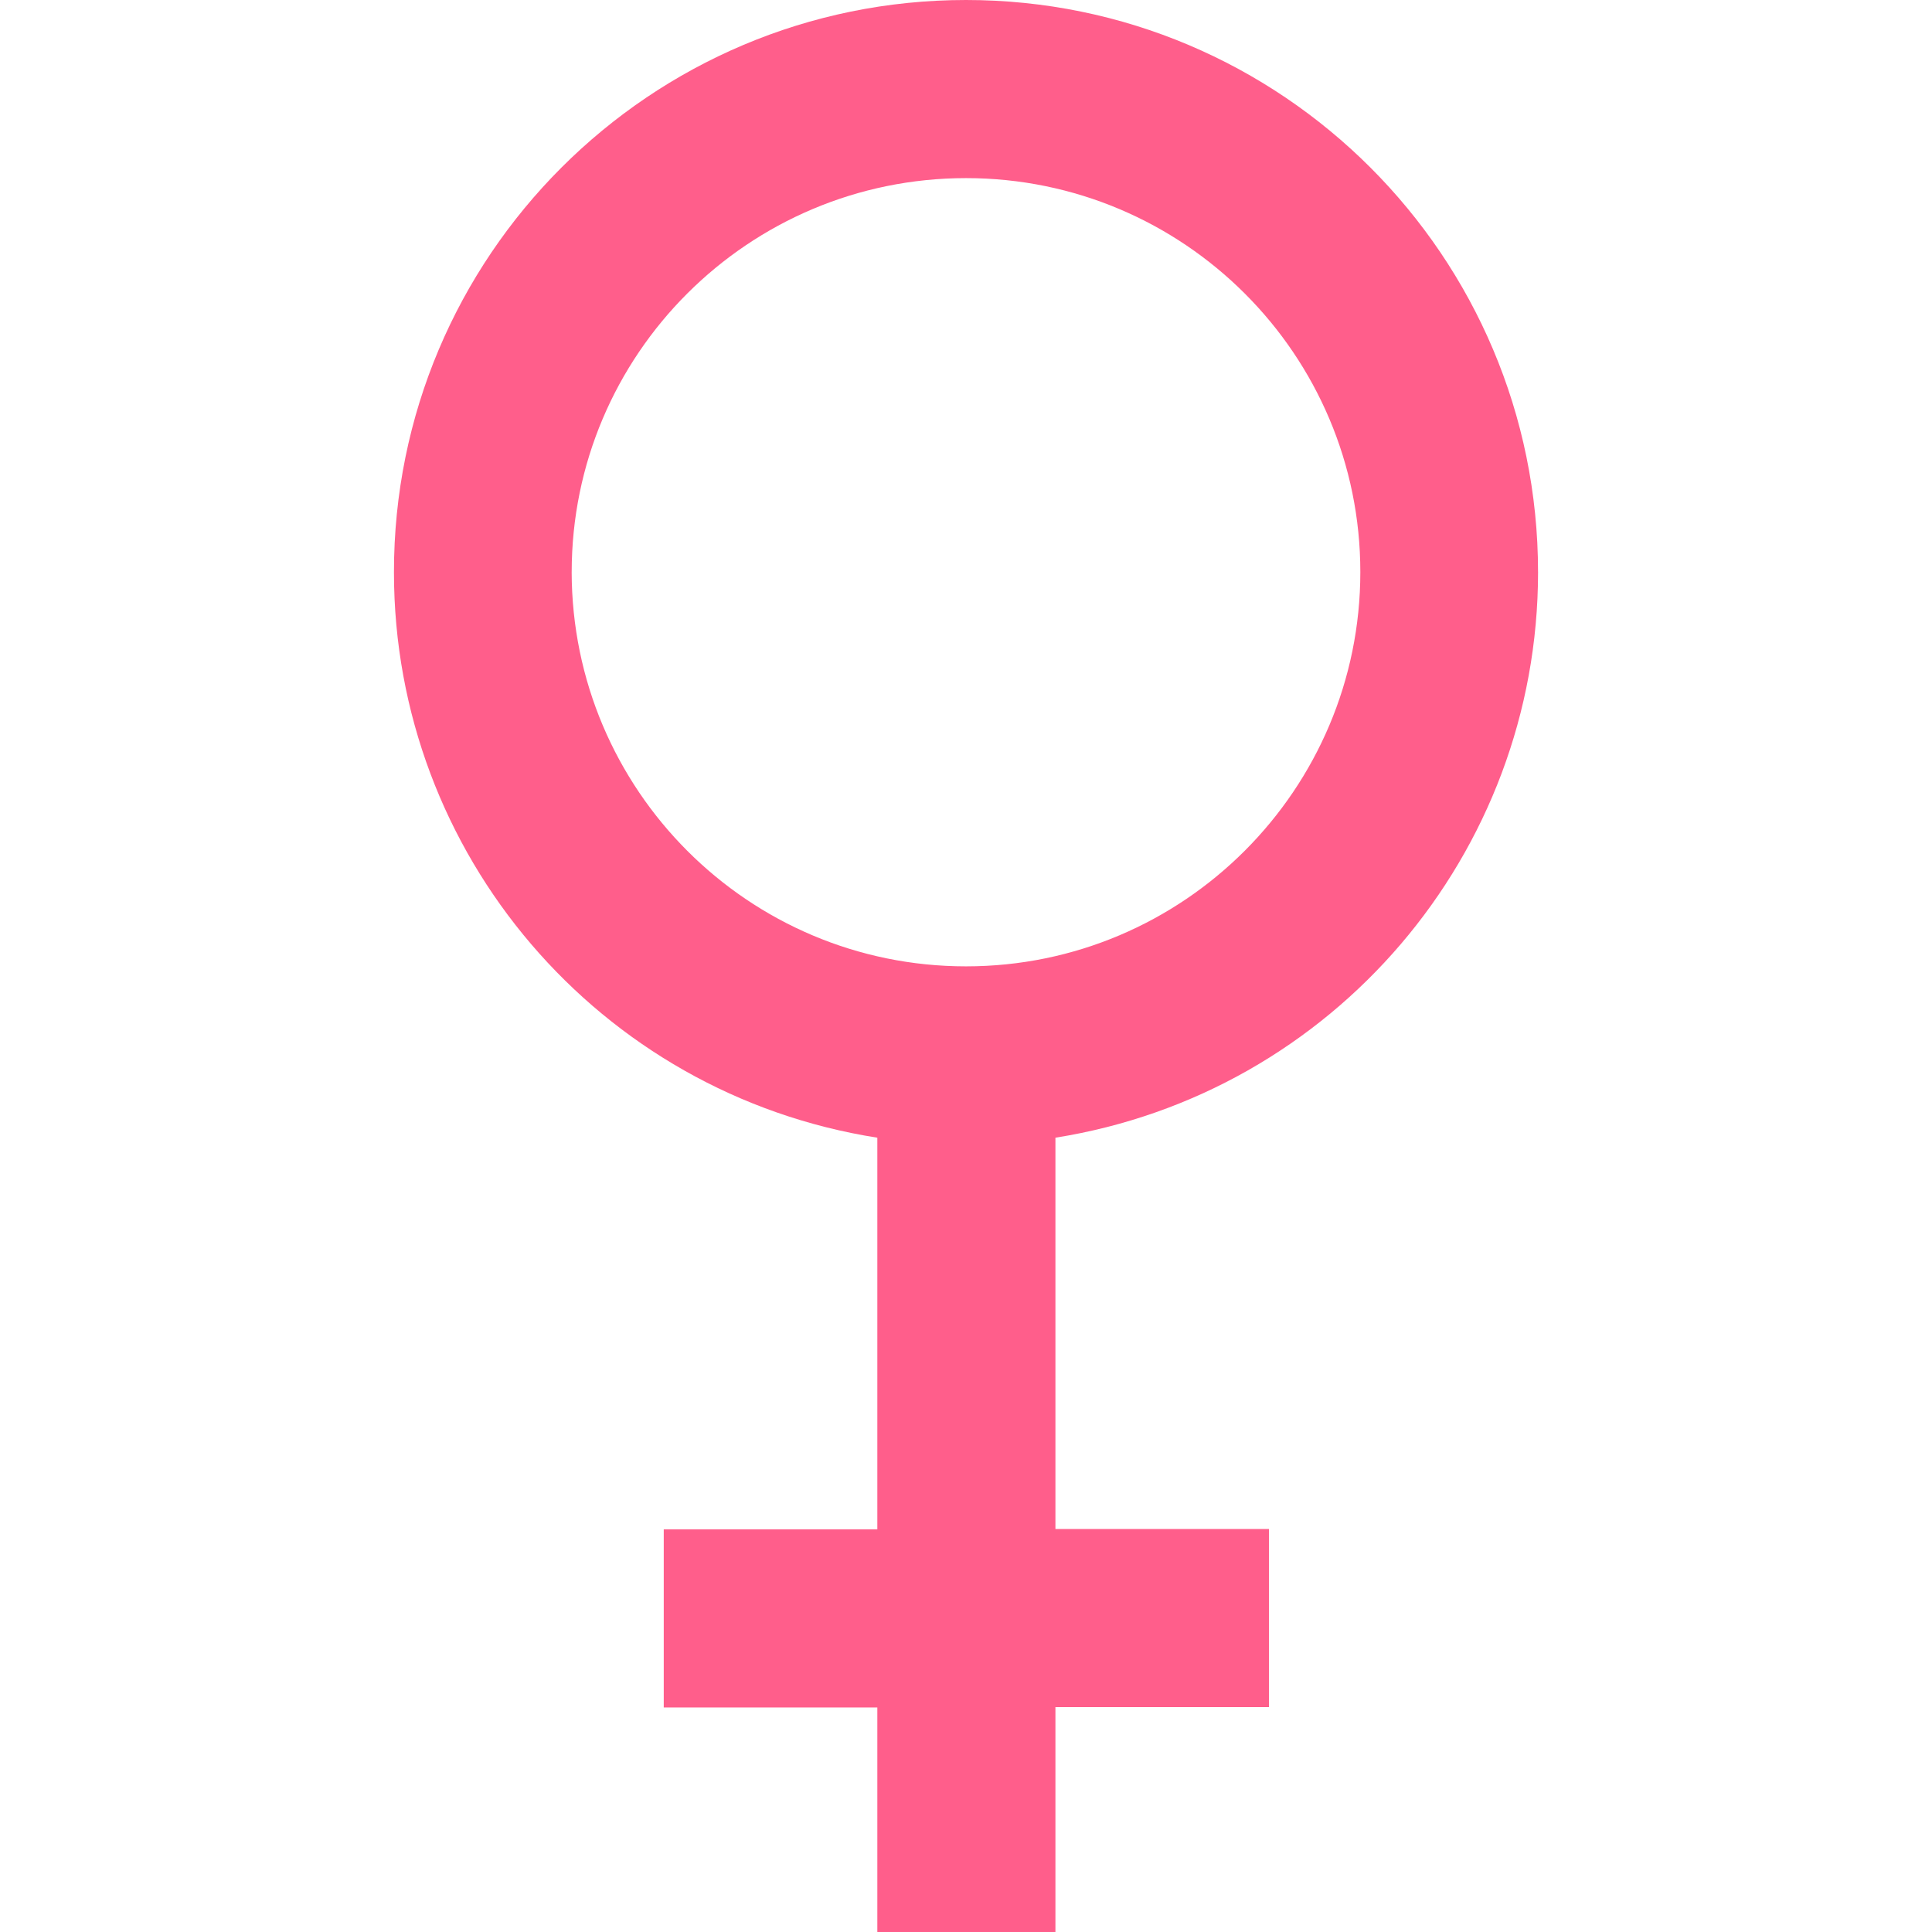 <svg xmlns="http://www.w3.org/2000/svg" width="115" height="115"><path fill="#ff5e8b" d="M91.55 34.05C91.55 15.252 76.3 0 57.5 0S23.427 15.251 23.45 34.073c0 16.756 12.196 31.041 28.772 33.647v23.314H39.509v10.602h12.713V115h10.601v-13.387h12.713V91.012H62.823V67.72c16.531-2.628 28.728-16.89 28.728-33.67m-57.522 0c0-12.937 10.512-23.448 23.472-23.448S80.972 21.113 80.972 34.05c0 12.937-10.512 23.471-23.472 23.471S34.05 47.011 34.028 34.051"/></svg>